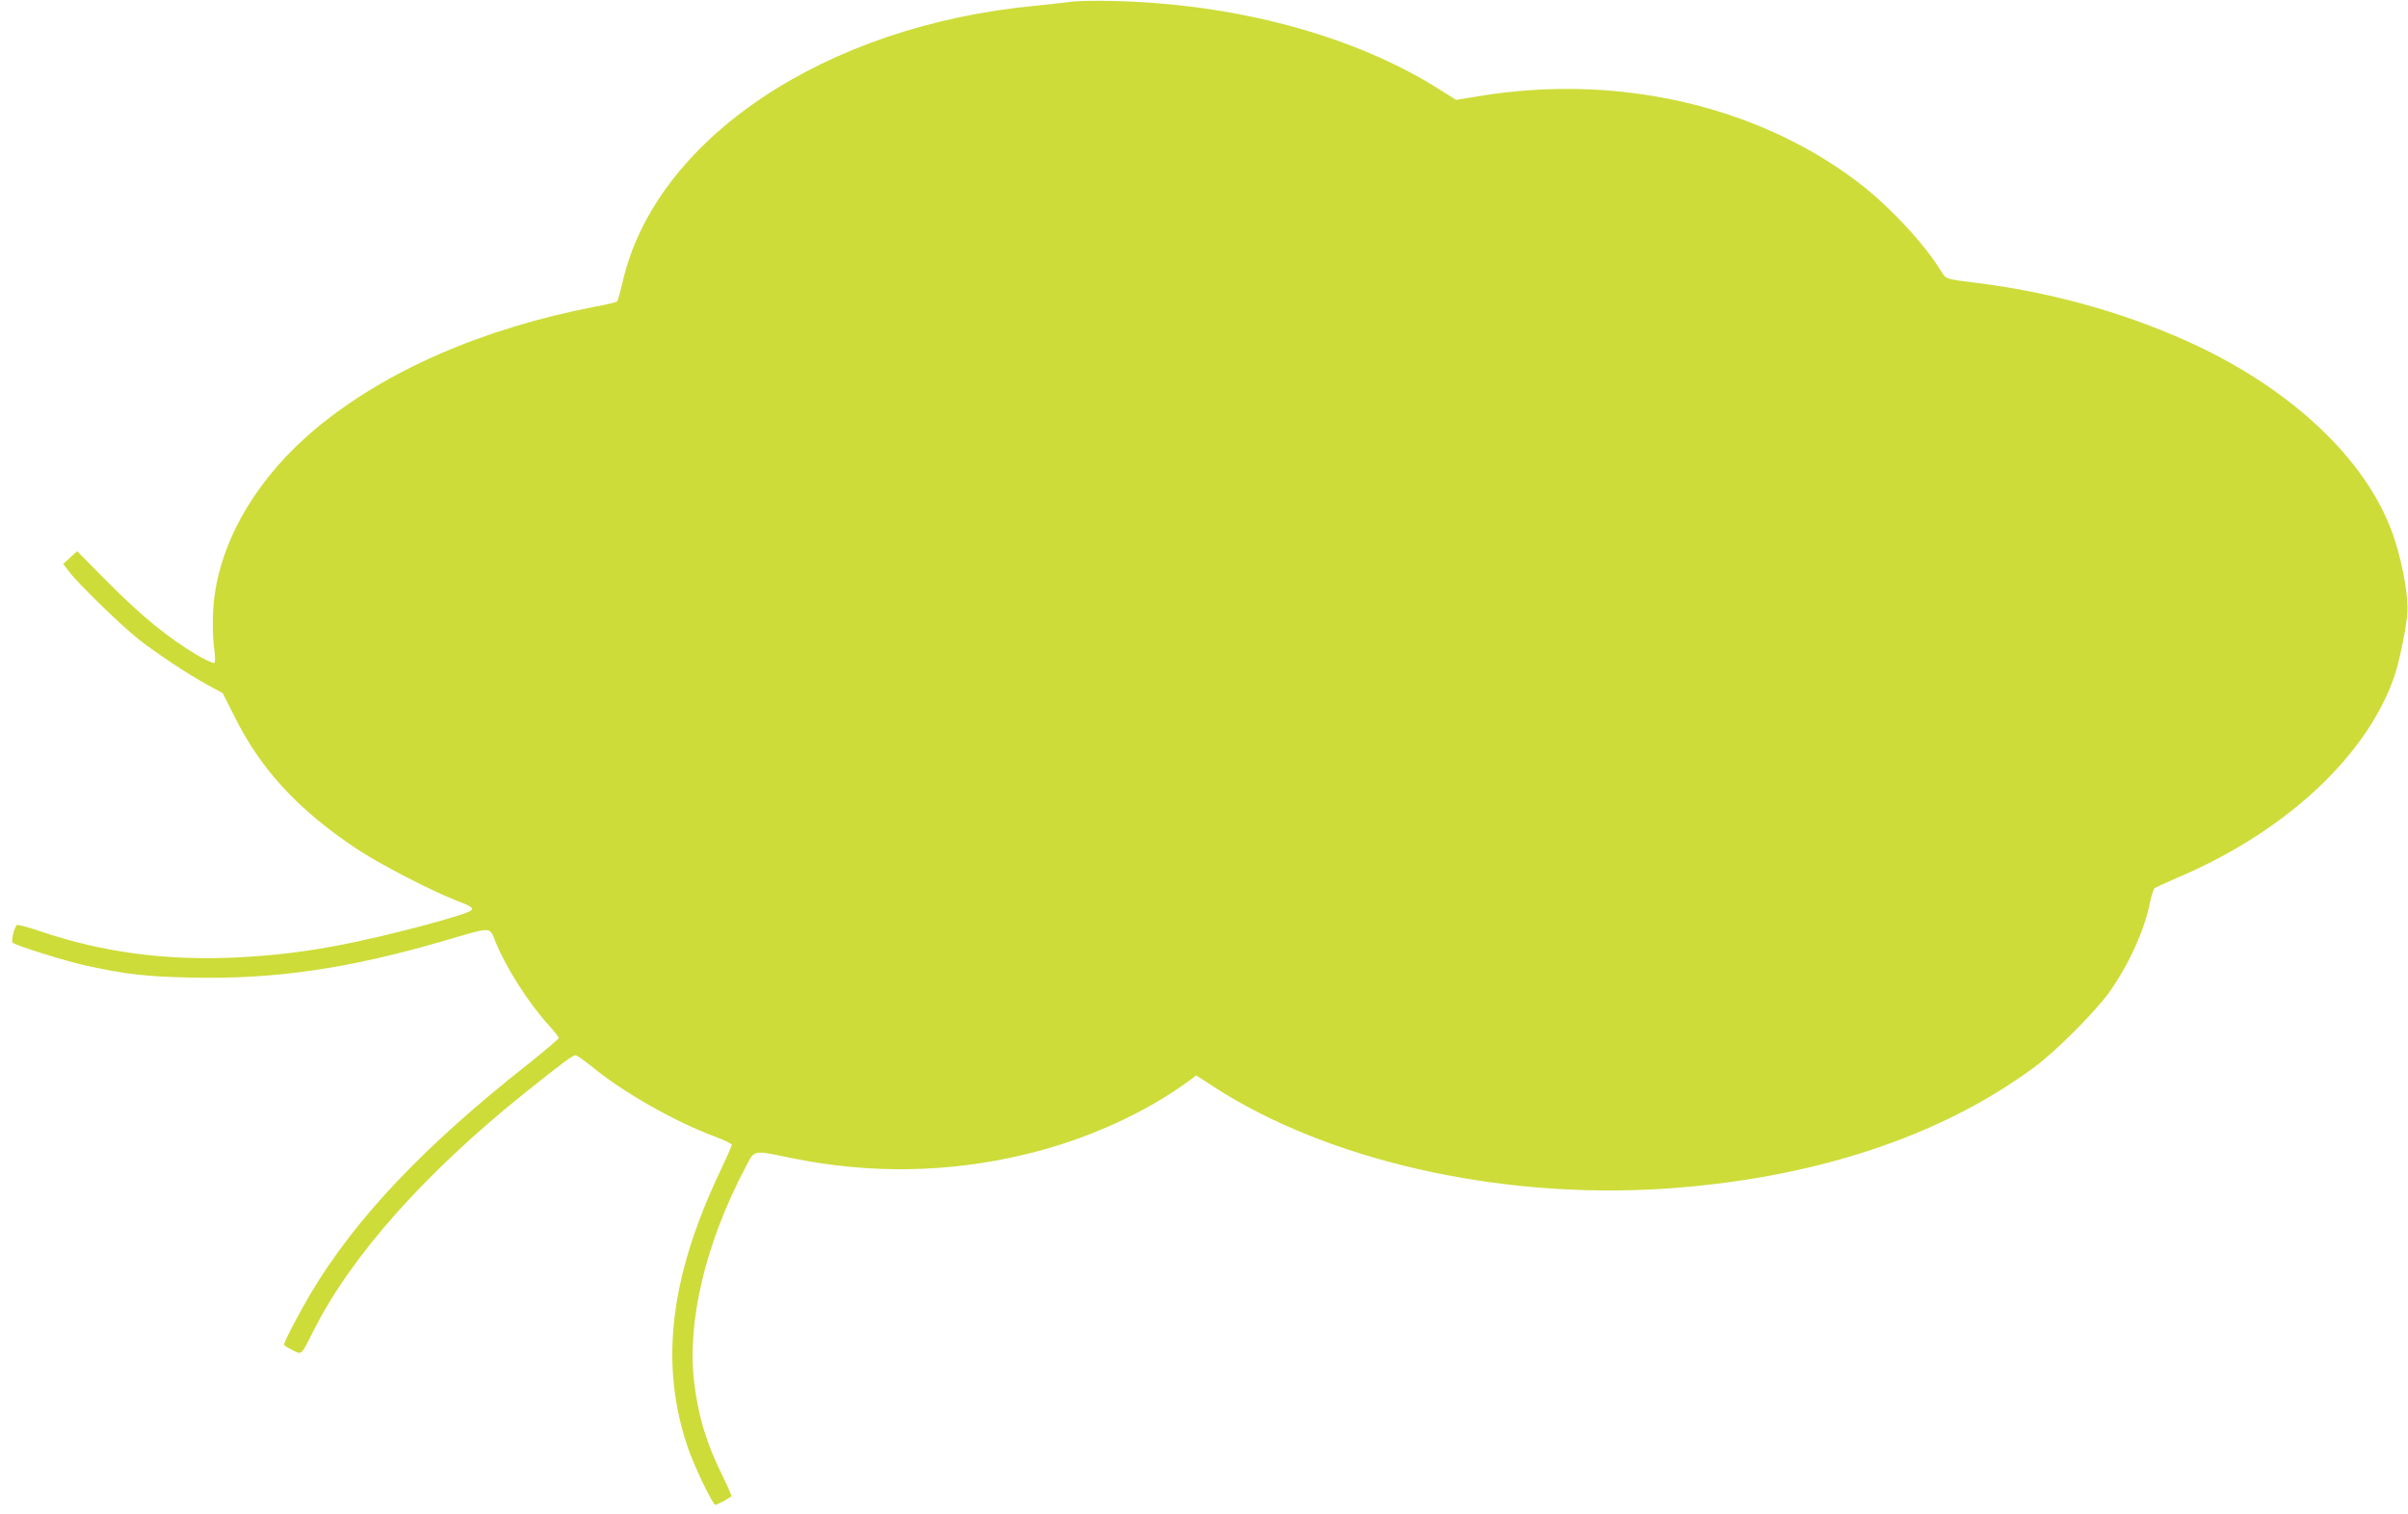 <?xml version="1.0" standalone="no"?>
<!DOCTYPE svg PUBLIC "-//W3C//DTD SVG 20010904//EN"
 "http://www.w3.org/TR/2001/REC-SVG-20010904/DTD/svg10.dtd">
<svg version="1.0" xmlns="http://www.w3.org/2000/svg"
 width="1280pt" height="805pt" viewBox="0 0 1280 805"
 preserveAspectRatio="xMidYMid meet">
<g transform="translate(0,805) scale(0.1,-0.1)"
fill="#cddc39" stroke="none">
<path d="M5690 8040 c-30 -4 -111 -13 -180 -20 -1124 -104 -2027 -708 -2201
-1471 -12 -52 -25 -97 -28 -101 -3 -4 -56 -17 -116 -28 -599 -115 -1119 -342
-1488 -650 -300 -251 -492 -568 -536 -884 -13 -89 -13 -217 -1 -296 4 -30 4
-59 0 -64 -5 -4 -45 14 -90 40 -154 92 -291 203 -468 380 l-172 174 -37 -34
-37 -34 29 -38 c47 -64 284 -294 375 -365 102 -79 256 -181 365 -241 l79 -43
66 -131 c138 -276 336 -490 645 -696 122 -81 388 -219 525 -273 86 -33 98 -41
84 -55 -24 -24 -459 -139 -696 -184 -195 -37 -351 -56 -552 -66 -371 -18 -712
27 -1041 139 -65 22 -122 37 -126 33 -14 -16 -31 -84 -22 -93 16 -16 274 -96
393 -123 207 -45 316 -58 558 -63 439 -10 833 47 1337 194 268 78 245 79 279
-4 55 -136 175 -324 280 -440 31 -33 56 -66 56 -71 0 -5 -73 -67 -162 -138
-555 -437 -920 -823 -1157 -1221 -62 -105 -141 -256 -141 -271 0 -4 20 -18 44
-29 52 -26 44 -33 115 107 199 394 588 832 1116 1256 196 157 259 204 274 204
7 0 46 -27 87 -60 167 -138 440 -292 651 -371 51 -19 93 -39 93 -45 0 -6 -29
-71 -64 -145 -268 -566 -321 -1031 -166 -1475 37 -103 129 -294 143 -294 8 0
66 31 86 46 1 1 -22 54 -52 116 -83 168 -125 309 -147 488 -39 325 60 741 273
1145 50 95 33 92 252 47 411 -83 824 -77 1230 20 326 77 642 220 882 397 l32
24 95 -62 c603 -390 1510 -596 2381 -541 795 51 1479 275 1983 650 112 83 321
293 394 395 106 150 189 334 218 483 7 34 18 66 24 71 6 4 56 27 111 51 578
243 1017 649 1163 1076 24 71 59 235 68 326 10 103 -34 328 -95 476 -156 385
-557 748 -1086 983 -338 151 -718 256 -1100 304 -175 22 -170 20 -196 62 -90
149 -286 358 -454 483 -538 404 -1278 569 -2002 449 l-123 -20 -97 61 c-451
283 -1080 452 -1738 465 -88 2 -185 0 -215 -5z"/>
</g>
</svg>

